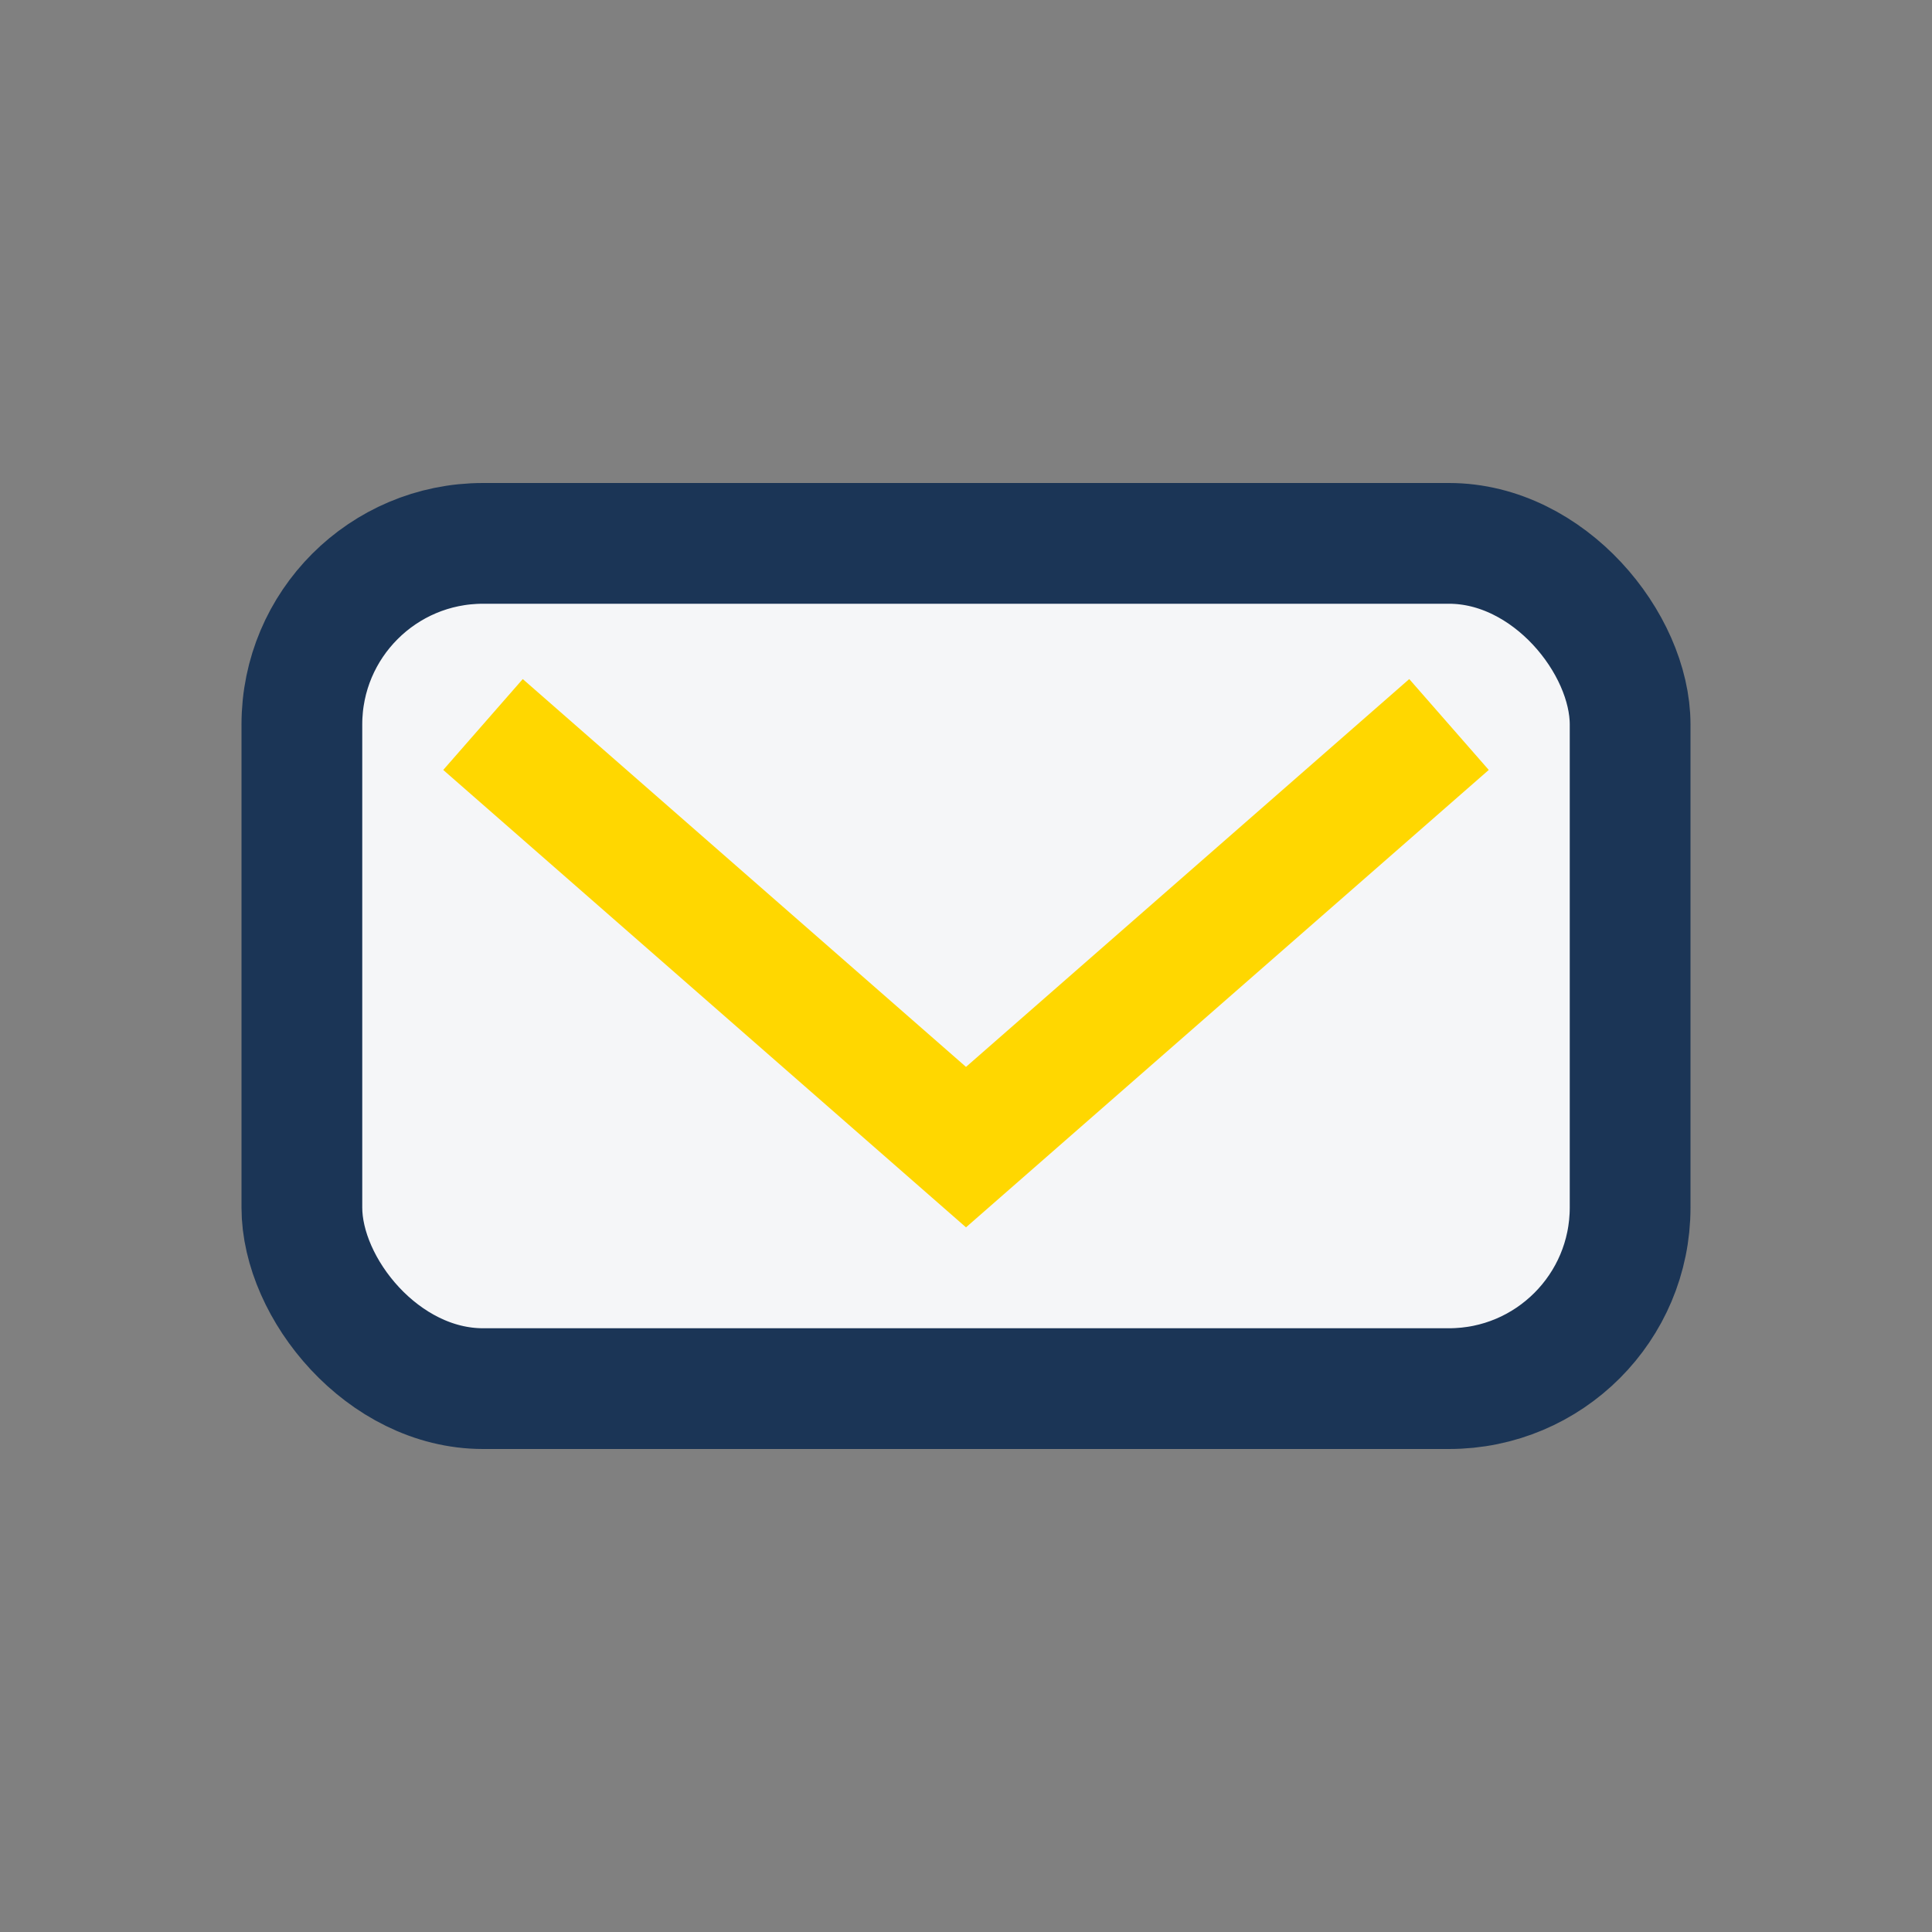 <?xml version="1.0" encoding="UTF-8"?>
<svg xmlns="http://www.w3.org/2000/svg" width="32" height="32" viewBox="0 0 32 32"><rect x="0" y="0" width="32" height="32" fill="#808080" stroke="none"/><rect x="5" y="9" width="22" height="14" rx="3" fill="#F5F6F8" stroke="#1B3556" stroke-width="2"/><path d="M8 12l8 7 8-7" stroke="#FFD700" stroke-width="2" fill="none"/></svg>